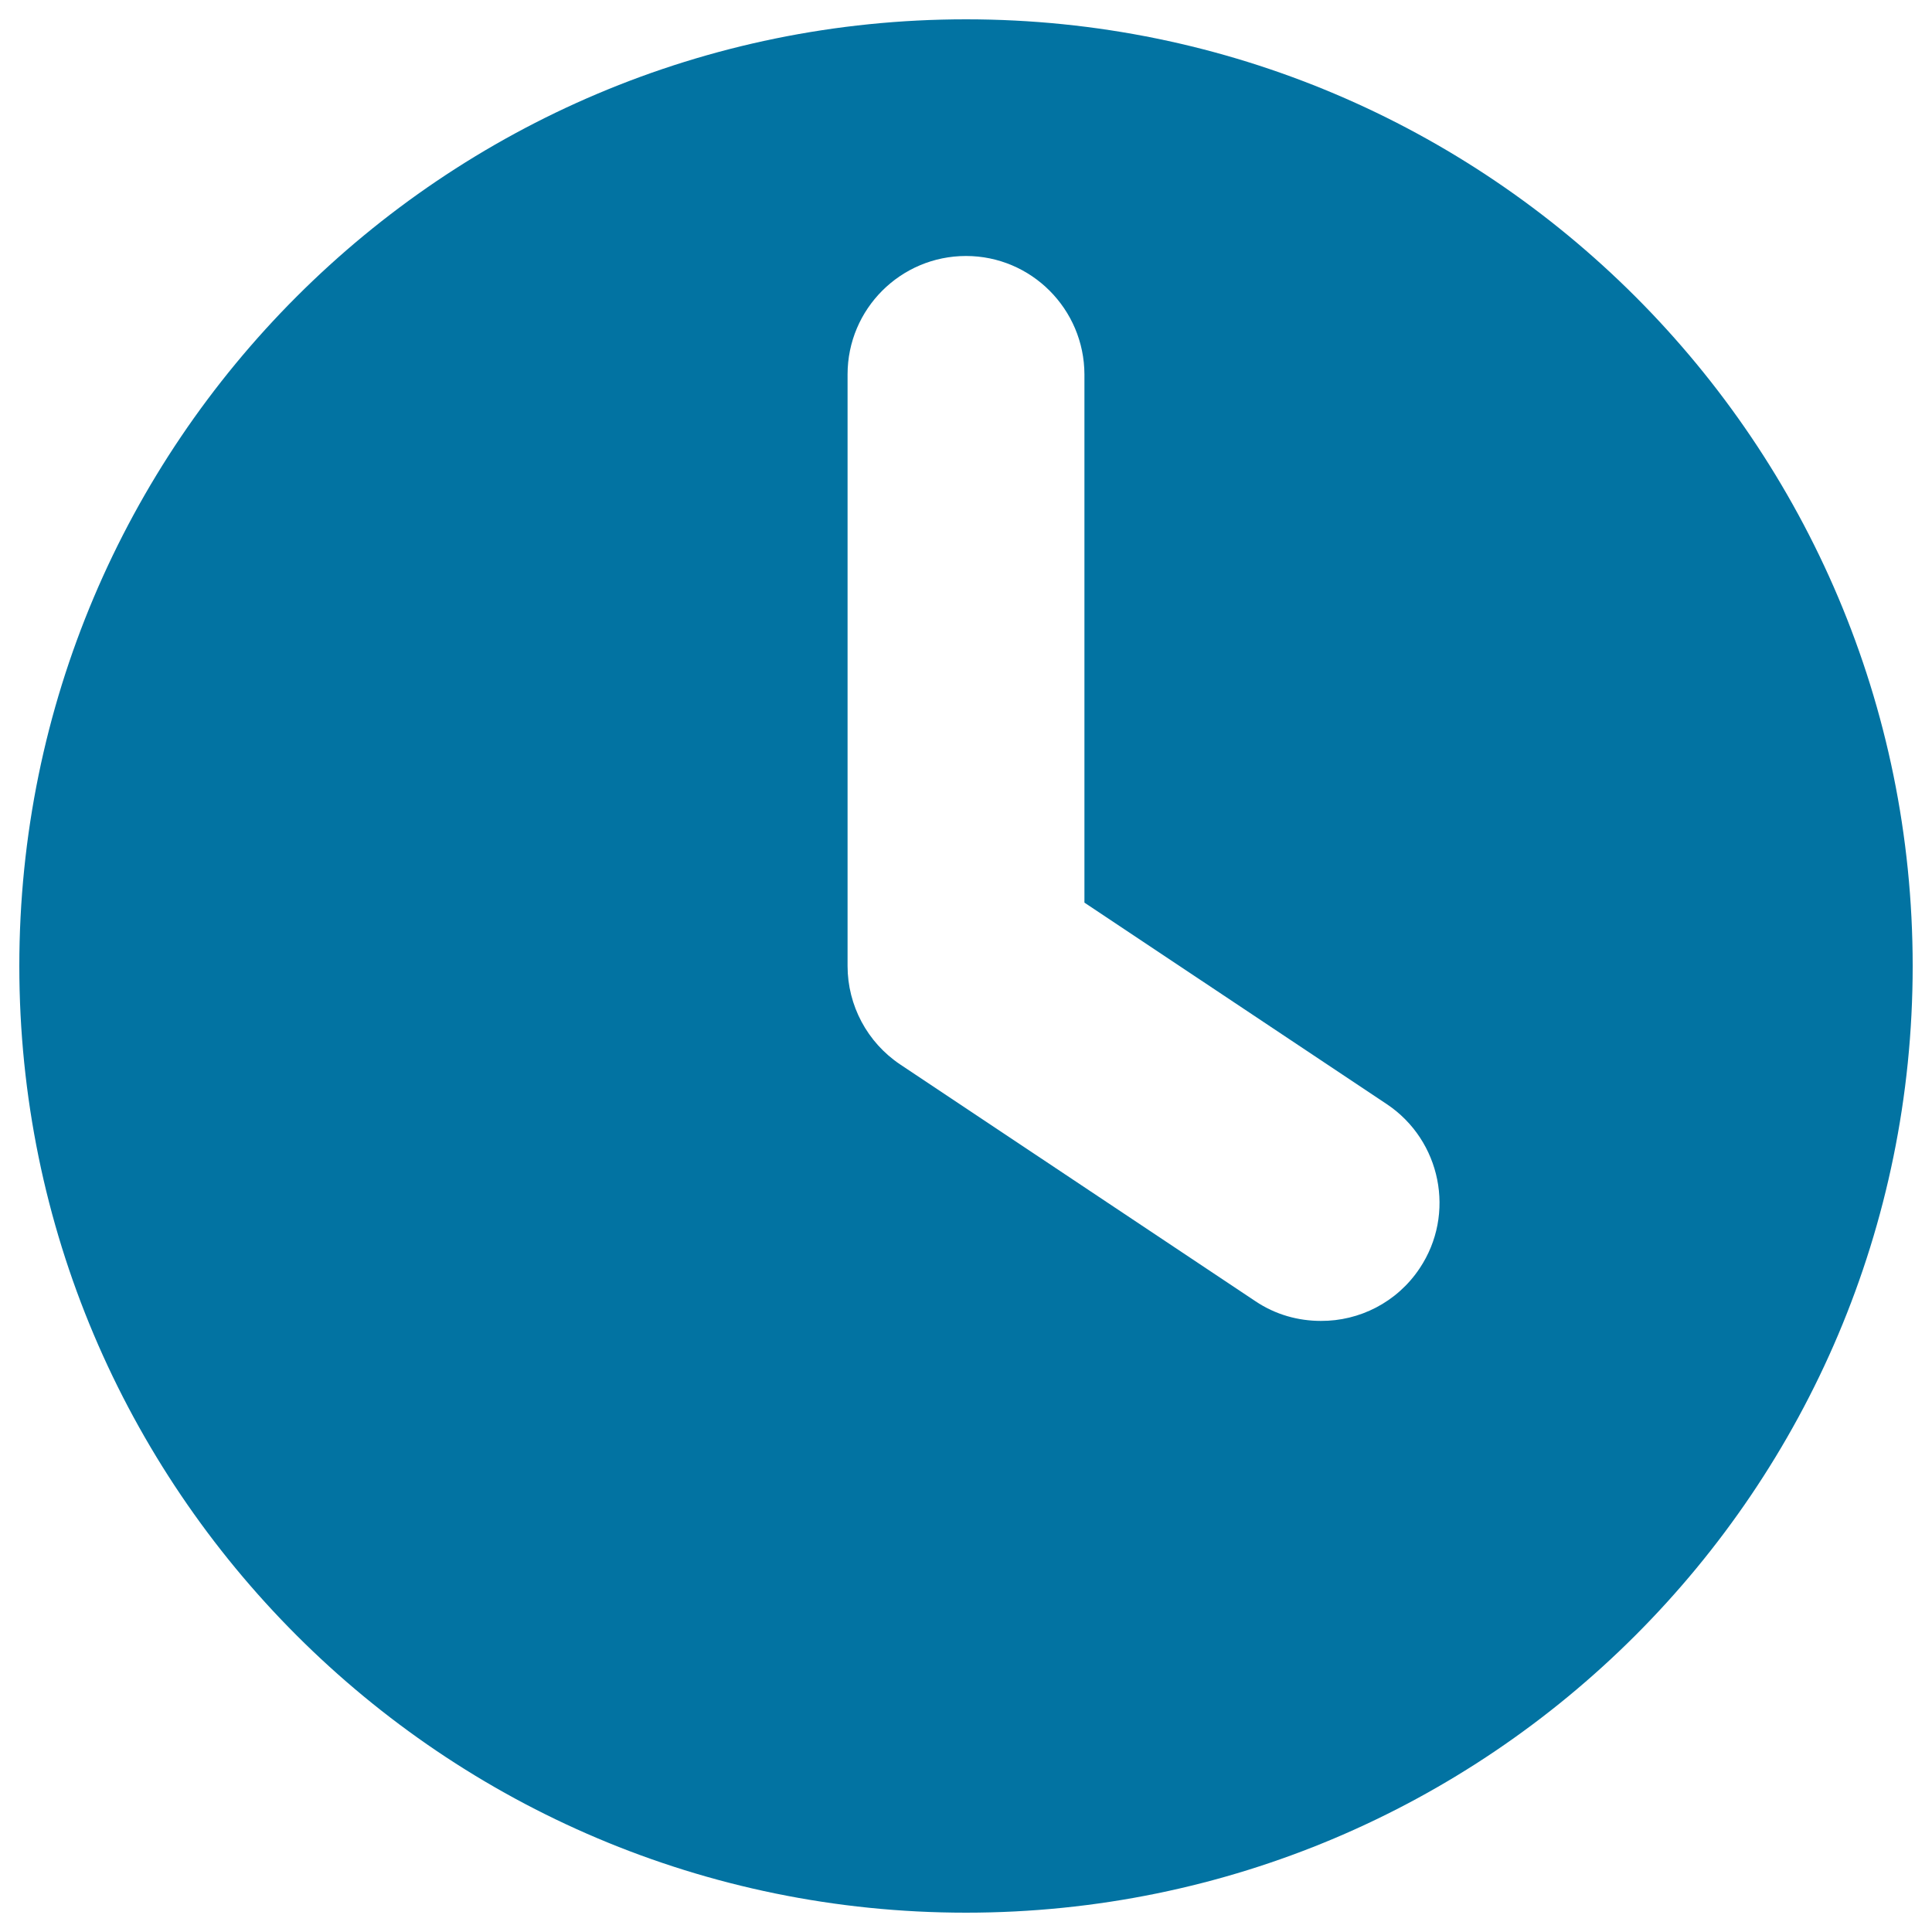<svg xmlns="http://www.w3.org/2000/svg" viewBox="0 0 1000 1000" style="fill:#0273a2">
<title>Clock SVG icon</title>
<path d="M10,500C10,229.4,229.4,10,500,10c270.6,0,490,219.4,490,490c0,270.6-219.4,490-490,490C229.4,990,10,770.6,10,500z M734.8,656.5c18.8-28.1,11.1-66.2-17-85L561.3,467.2V193.8c-0.1-33.8-27.5-61.3-61.3-61.3c-33.8,0-61.3,27.4-61.3,61.3V500c0,20.4,10.2,39.6,27.3,51l183.8,122.5c10.4,7,22.2,10.2,33.9,10.2C703.5,683.8,723,674.2,734.8,656.5z"/>
</svg>